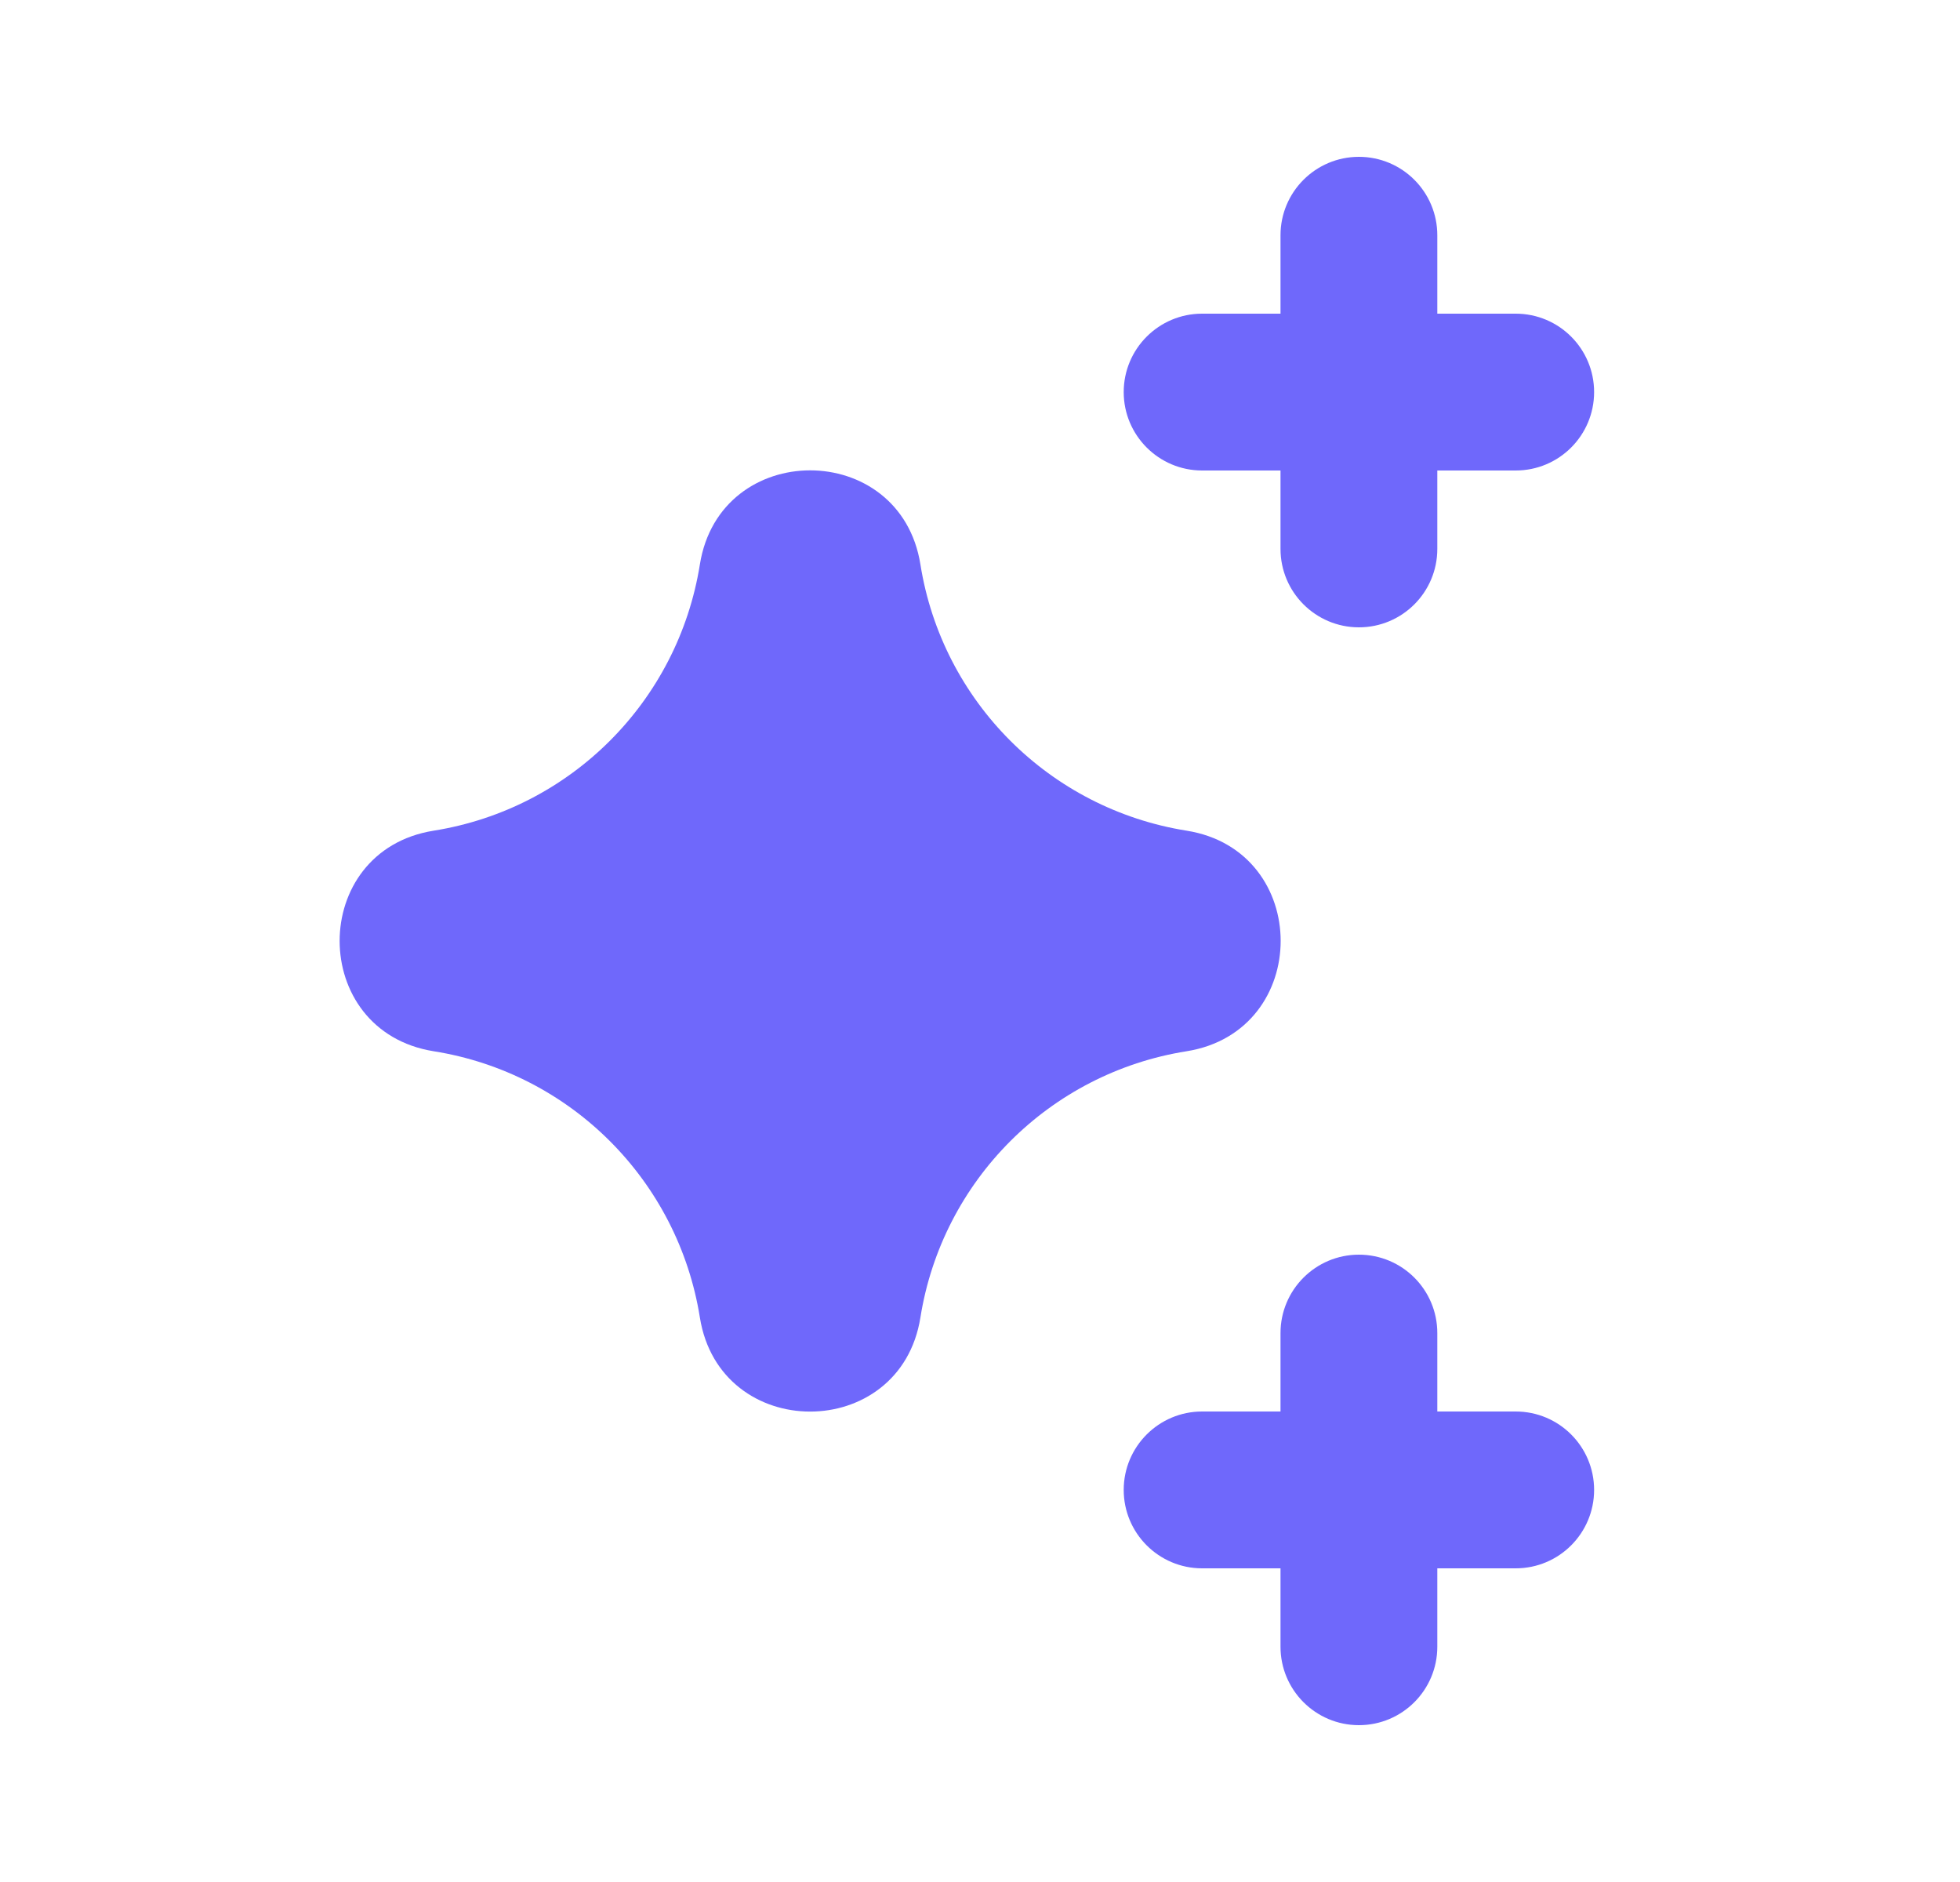 <svg xmlns="http://www.w3.org/2000/svg" width="25" height="24" viewBox="0 0 25 24" fill="none">
    <path d="M17.333 8C17.886 8 18.333 7.552 18.333 7V6H19.333C19.886 6 20.333 5.552 20.333 5C20.333 4.448 19.886 4 19.333 4H18.333V3C18.333 2.448 17.886 2 17.333 2C16.781 2 16.333 2.448 16.333 3V4L15.333 4C14.781 4 14.333 4.448 14.333 5C14.333 5.552 14.781 6 15.333 6H16.333L16.333 7C16.333 7.552 16.781 8 17.333 8Z" fill="#6F68FB"/>
    <path d="M20.333 19C20.333 18.448 19.886 18 19.333 18H18.333V17C18.333 16.448 17.886 16 17.333 16C16.781 16 16.333 16.448 16.333 17V18H15.333C14.781 18 14.333 18.448 14.333 19C14.333 19.552 14.781 20 15.333 20H16.333L16.333 21C16.333 21.552 16.781 22 17.333 22C17.886 22 18.333 21.552 18.333 21V20H19.333C19.886 20 20.333 19.552 20.333 19Z" fill="#6F68FB"/>
    <path d="M11.74 7.198C11.485 5.598 9.182 5.598 8.927 7.198C8.648 8.945 7.279 10.314 5.532 10.593C3.932 10.848 3.932 13.15 5.532 13.406C7.279 13.684 8.648 15.054 8.927 16.801C9.182 18.401 11.485 18.401 11.74 16.801C12.018 15.054 13.388 13.684 15.135 13.406C16.735 13.15 16.735 10.848 15.135 10.593C13.388 10.314 12.018 8.945 11.74 7.198Z" fill="#6F68FB"/>
</svg>